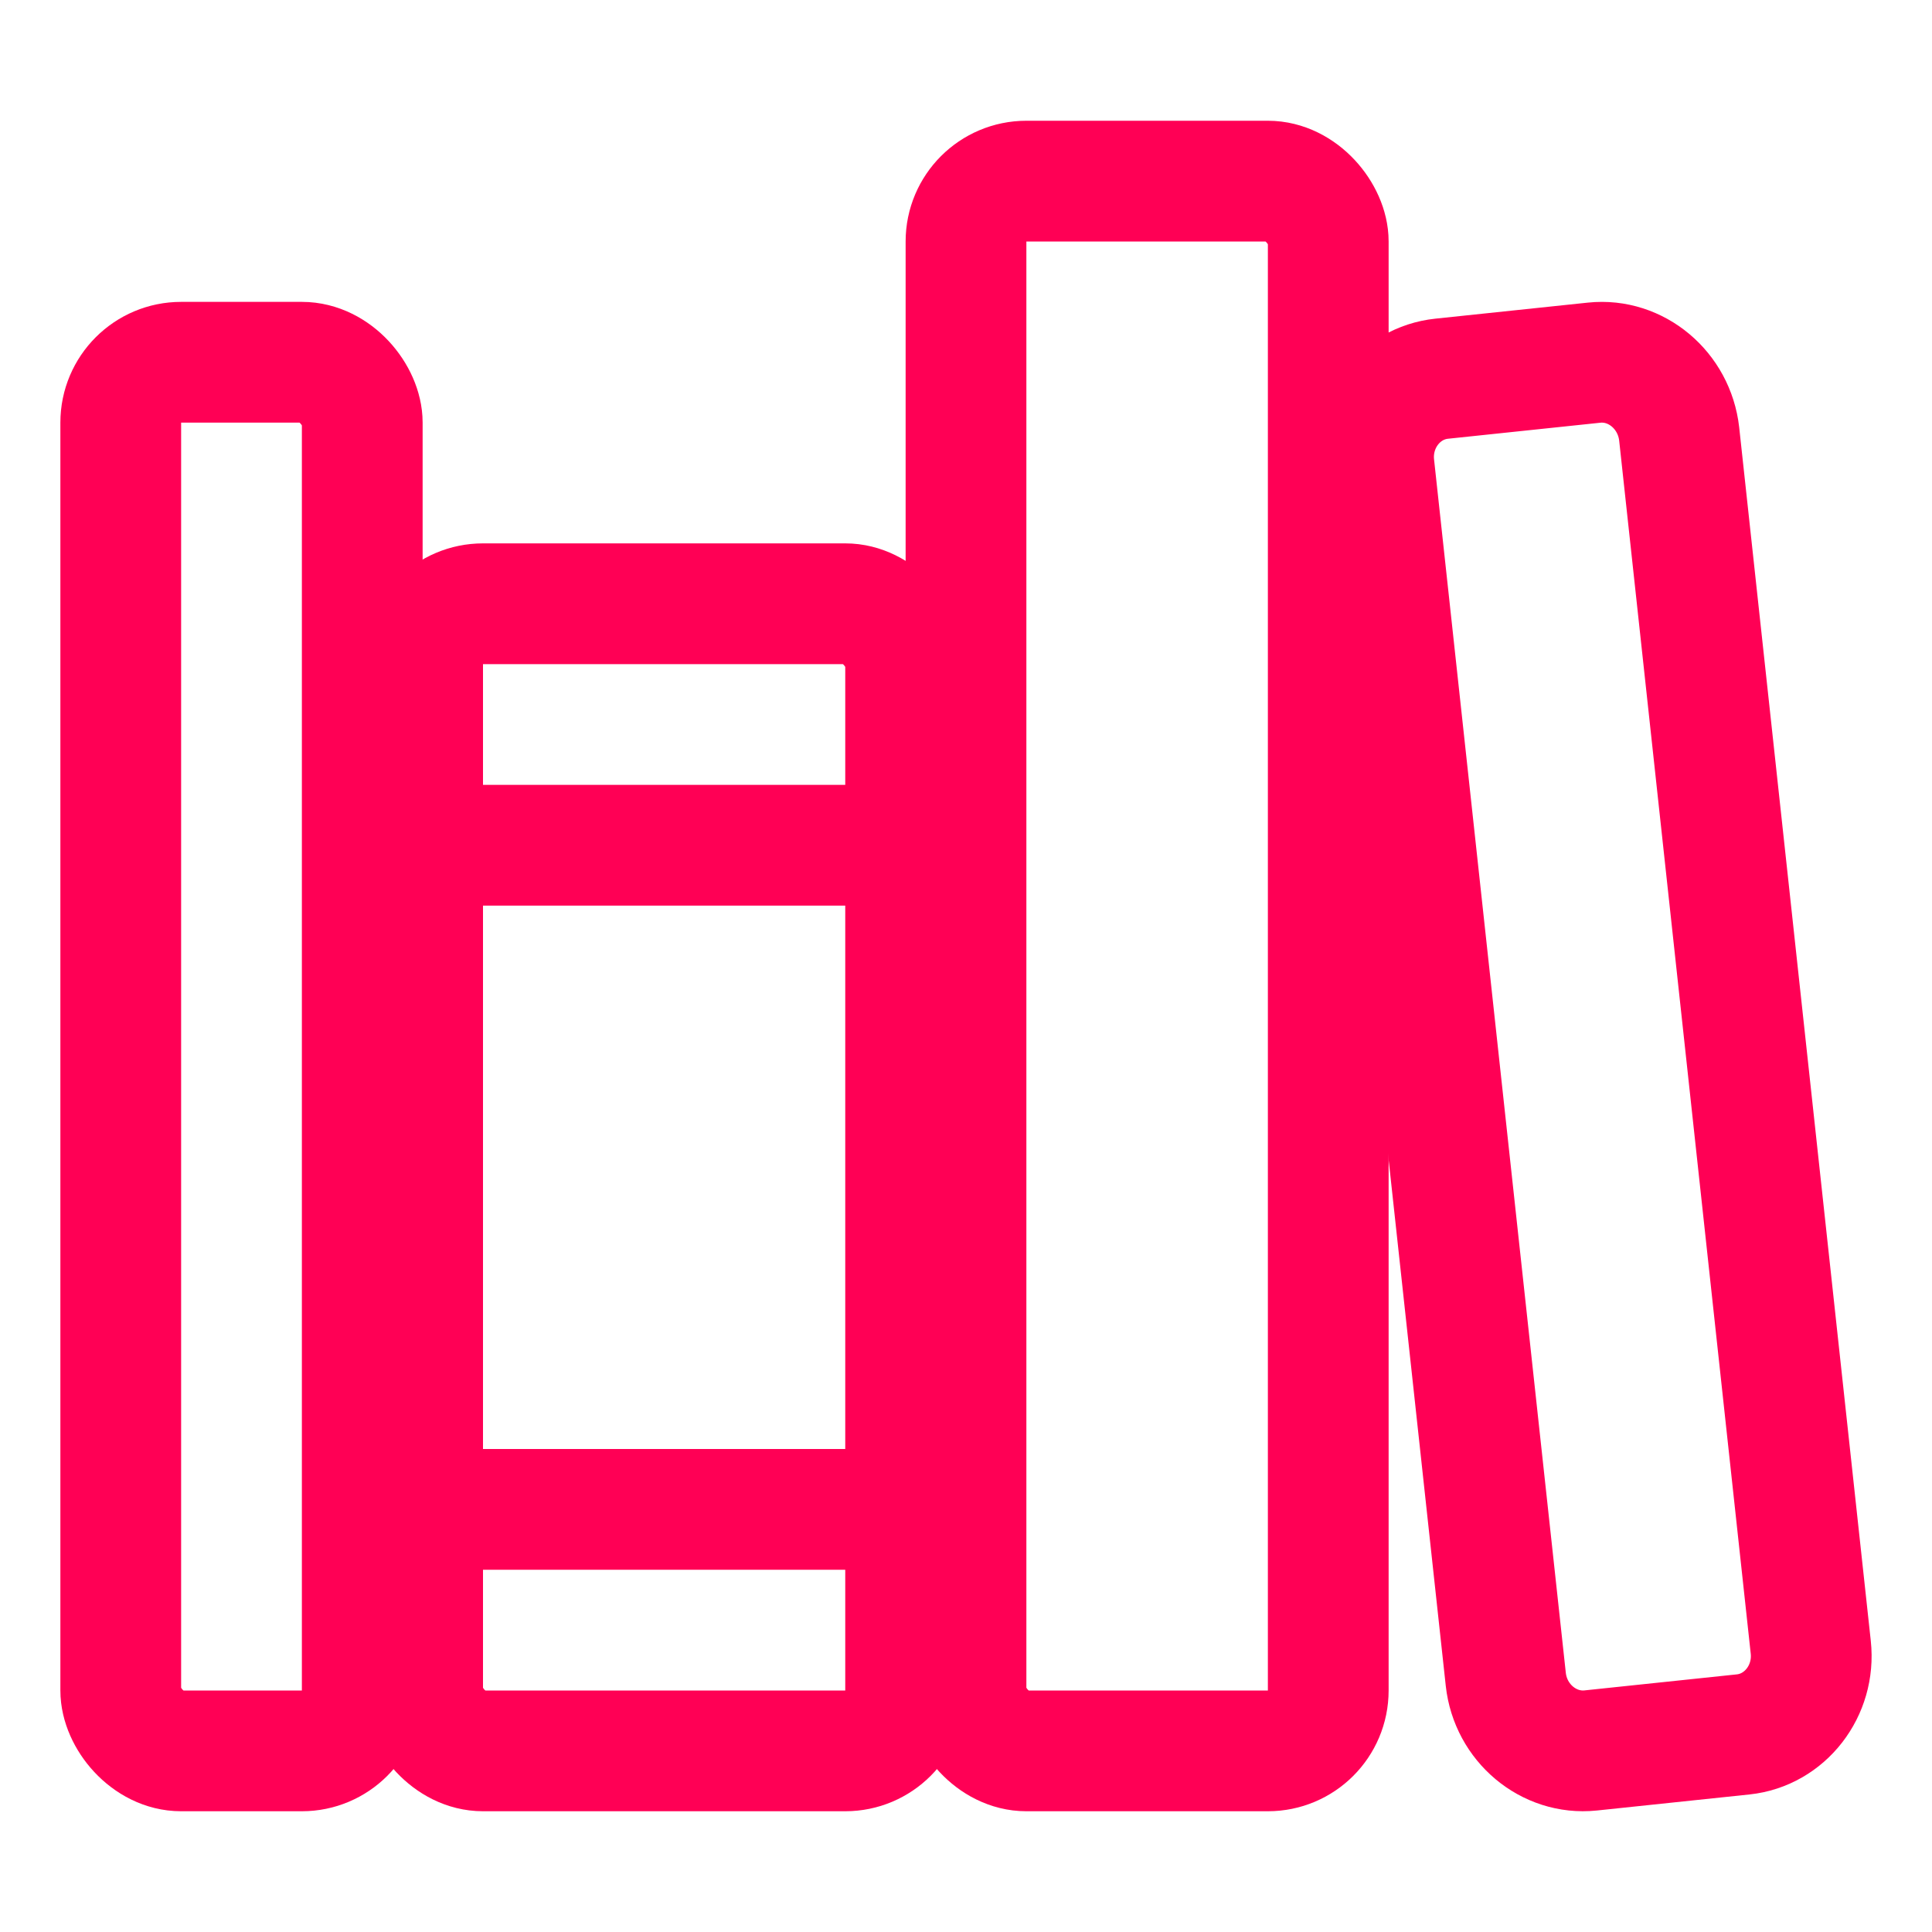 <svg xmlns='http://www.w3.org/2000/svg' width='512' height='512' viewBox='0 0 512 512'><title>ionicons-v5-l</title><rect x='32' y='96' width='64' height='368' rx='16' ry='16' style='fill:none;stroke:#ff0055;stroke-linejoin:round;stroke-width:32px'/><line x1='112' y1='224' x2='240' y2='224' style='fill:none;stroke:#ff0055;stroke-linecap:round;stroke-linejoin:round;stroke-width:32px'/><line x1='112' y1='400' x2='240' y2='400' style='fill:none;stroke:#ff0055;stroke-linecap:round;stroke-linejoin:round;stroke-width:32px'/><rect x='112' y='160' width='128' height='304' rx='16' ry='16' style='fill:none;stroke:#ff0055;stroke-linejoin:round;stroke-width:32px'/><rect x='256' y='48' width='96' height='416' rx='16' ry='16' style='fill:none;stroke:#ff0055;stroke-linejoin:round;stroke-width:32px'/><path d='M422.46,96.11l-40.4,4.25c-11.12,1.17-19.18,11.57-17.93,23.1l34.92,321.59c1.26,11.53,11.37,20,22.49,18.84l40.4-4.25c11.12-1.17,19.18-11.57,17.93-23.1L445,115C443.69,103.42,433.58,94.94,422.46,96.11Z' style='fill:none;stroke:#ff0055;stroke-linejoin:round;stroke-width:32px'/></svg>